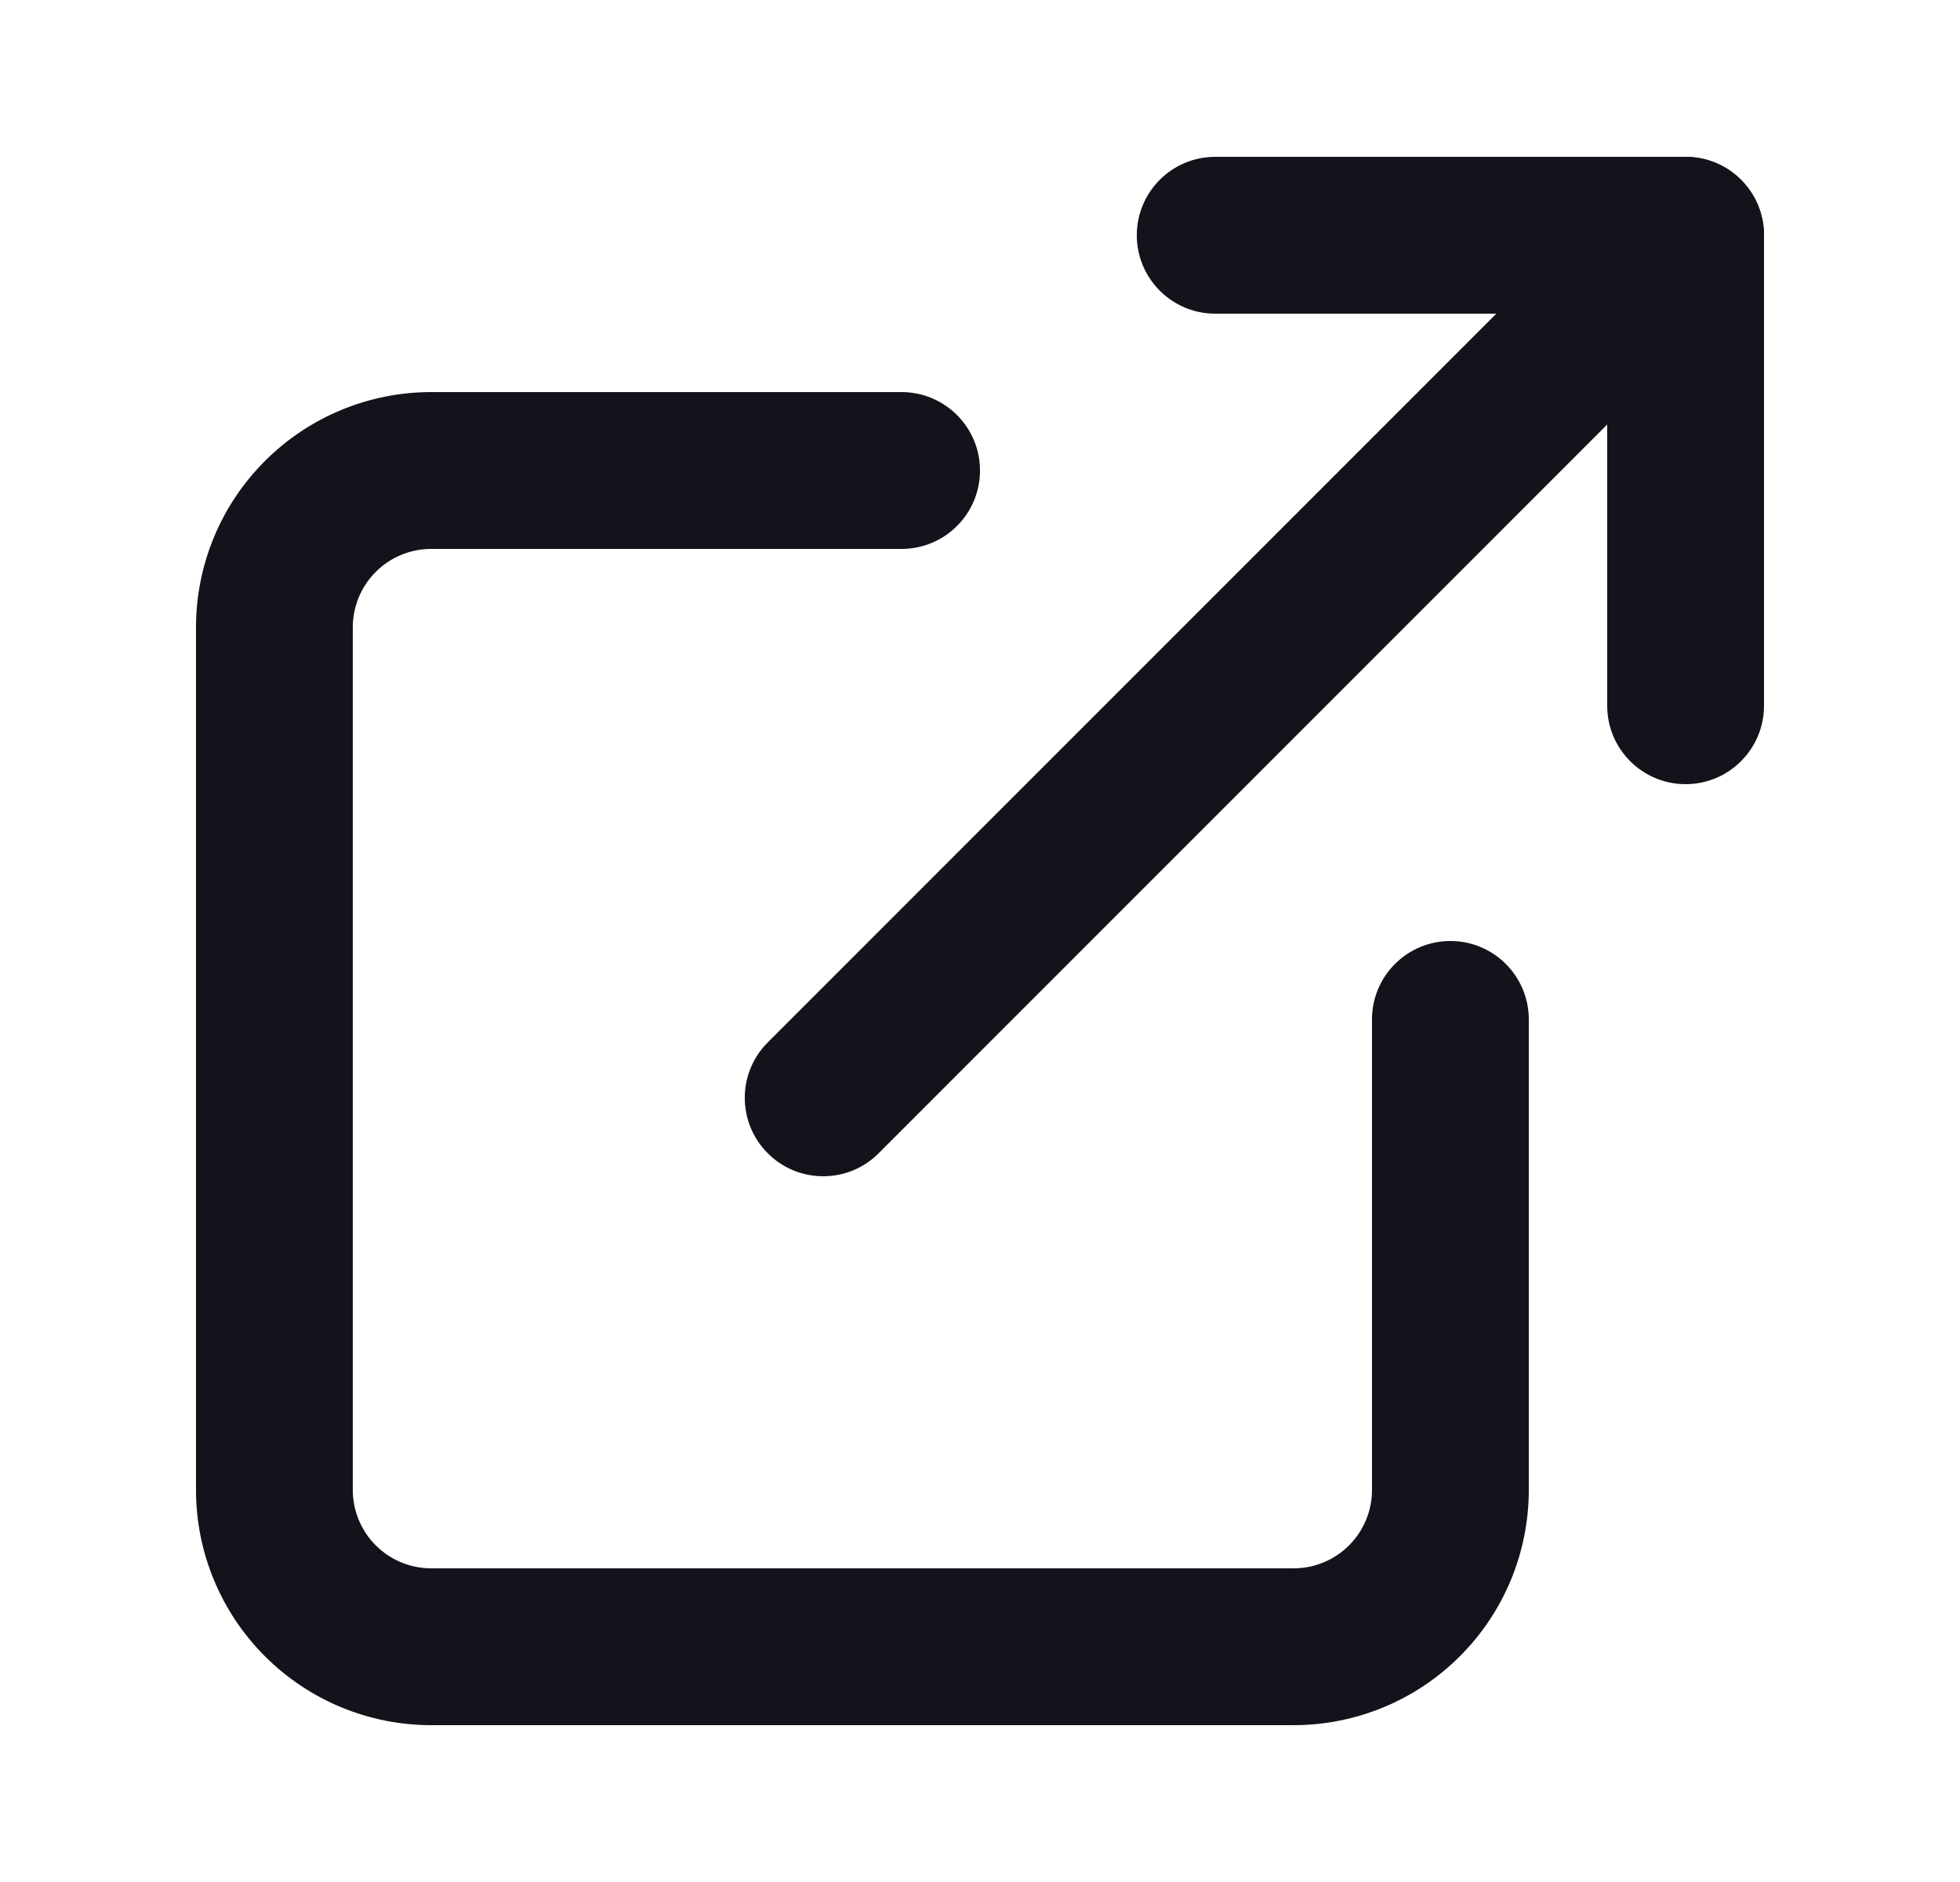 <?xml version="1.0" encoding="UTF-8"?>
<svg xmlns="http://www.w3.org/2000/svg" width="25" height="24" viewBox="0 0 25 24" fill="none">
  <path fill-rule="evenodd" clip-rule="evenodd" d="M5.5 7C5.235 7 4.98 7.105 4.793 7.293C4.605 7.48 4.5 7.735 4.5 8V19C4.5 19.265 4.605 19.52 4.793 19.707C4.98 19.895 5.235 20 5.5 20H16.5C16.765 20 17.02 19.895 17.207 19.707C17.395 19.52 17.5 19.265 17.5 19V13C17.5 12.448 17.948 12 18.5 12C19.052 12 19.5 12.448 19.5 13V19C19.5 19.796 19.184 20.559 18.621 21.121C18.059 21.684 17.296 22 16.5 22H5.5C4.704 22 3.941 21.684 3.379 21.121C2.816 20.559 2.5 19.796 2.5 19V8C2.5 7.204 2.816 6.441 3.379 5.879C3.941 5.316 4.704 5 5.5 5H11.5C12.052 5 12.5 5.448 12.5 6C12.5 6.552 12.052 7 11.5 7H5.5Z" fill="#14131B"></path>
  <path fill-rule="evenodd" clip-rule="evenodd" d="M14.5 3C14.5 2.448 14.948 2 15.5 2H21.5C22.052 2 22.5 2.448 22.5 3V9C22.5 9.552 22.052 10 21.5 10C20.948 10 20.5 9.552 20.5 9V4H15.5C14.948 4 14.5 3.552 14.5 3Z" fill="#14131B"></path>
  <path fill-rule="evenodd" clip-rule="evenodd" d="M22.207 2.293C22.598 2.683 22.598 3.317 22.207 3.707L11.207 14.707C10.817 15.098 10.183 15.098 9.793 14.707C9.402 14.317 9.402 13.683 9.793 13.293L20.793 2.293C21.183 1.902 21.817 1.902 22.207 2.293Z" fill="#14131B"></path>
</svg>
